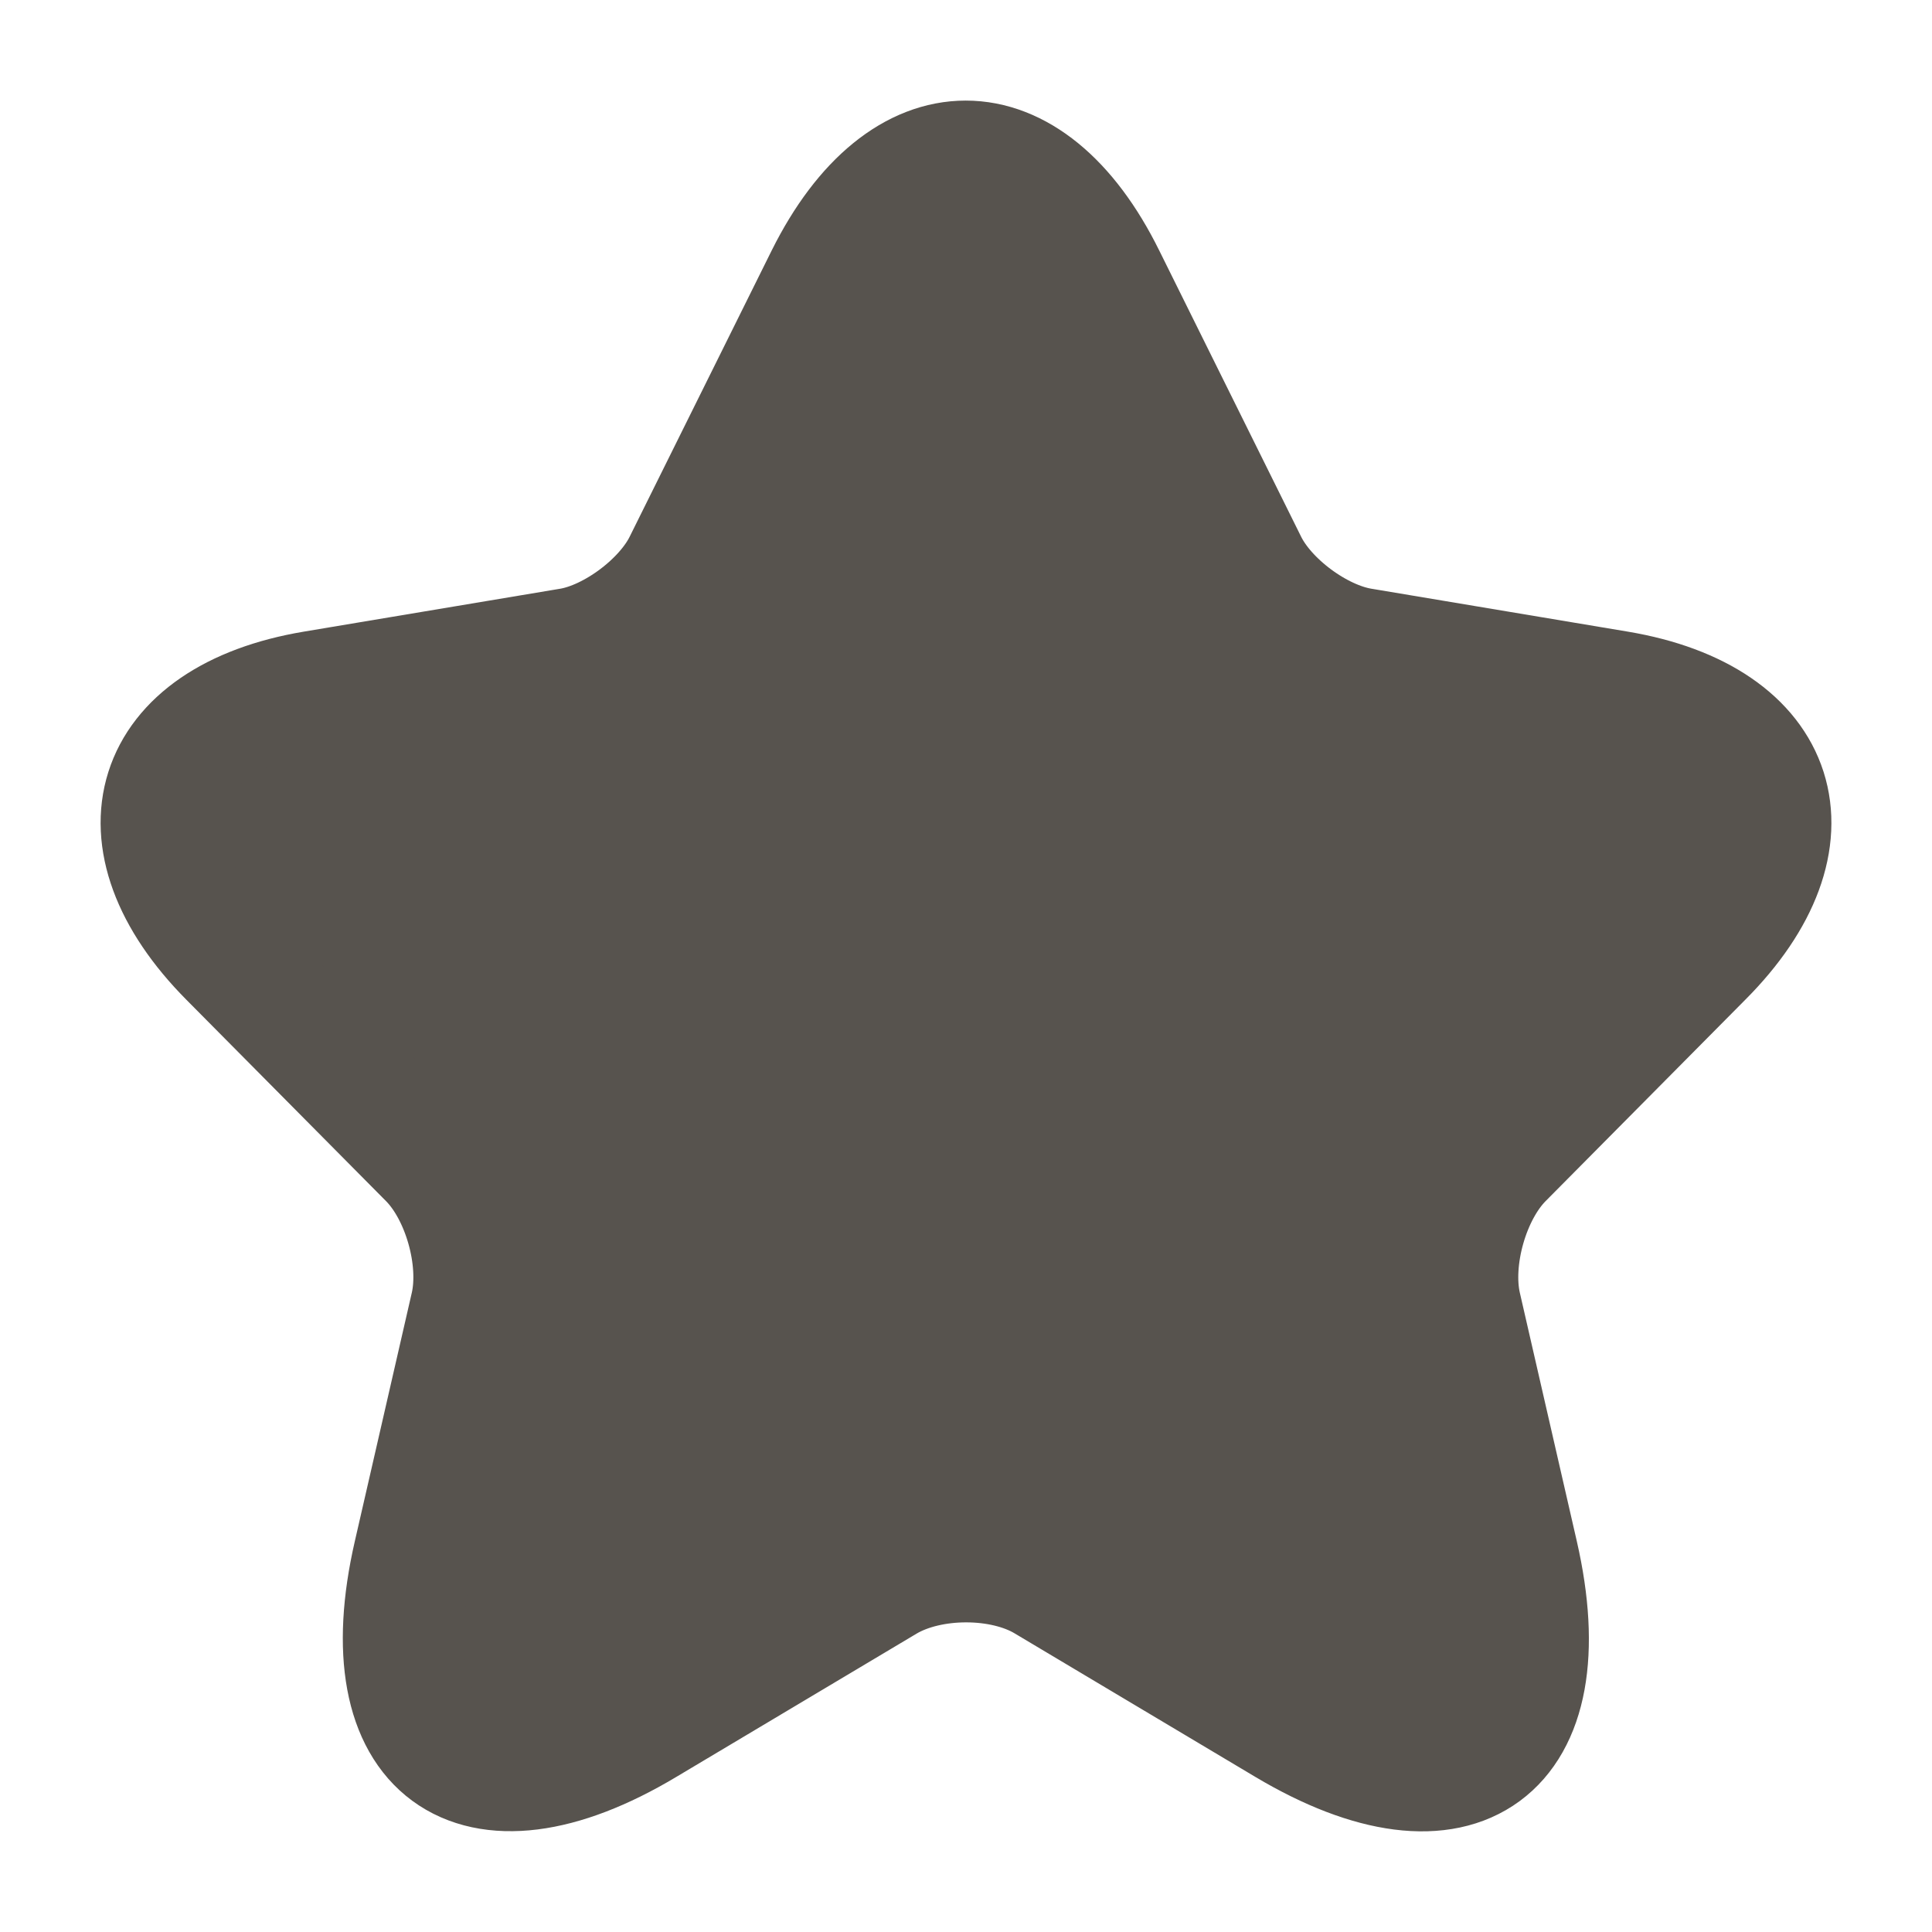 <svg width="16" height="16" viewBox="0 0 16 16" fill="none" xmlns="http://www.w3.org/2000/svg">
<g id="Frame" clip-path="url(#clip0_3451_9040)">
<path id="Vector" d="M9.152 2.296L10.325 4.662C10.485 4.991 10.912 5.307 11.271 5.368L13.398 5.724C14.758 5.952 15.078 6.947 14.098 7.928L12.445 9.595C12.165 9.877 12.011 10.422 12.098 10.812L12.571 12.875C12.945 14.508 12.085 15.14 10.652 14.286L8.658 13.097C8.299 12.882 7.705 12.882 7.339 13.097L5.345 14.286C3.919 15.14 3.052 14.501 3.426 12.875L3.899 10.812C3.986 10.422 3.832 9.877 3.552 9.595L1.899 7.928C0.926 6.947 1.239 5.952 2.599 5.724L4.726 5.368C5.079 5.307 5.505 4.991 5.665 4.662L6.839 2.296C7.479 1.012 8.518 1.012 9.152 2.296Z" fill="#57534E" stroke="#57534E" stroke-linecap="round" stroke-linejoin="round"/>
</g>
<defs>
<clipPath id="clip0_3451_9040">
<rect width="16" height="16" fill="white"/>
</clipPath>
</defs>
</svg>
